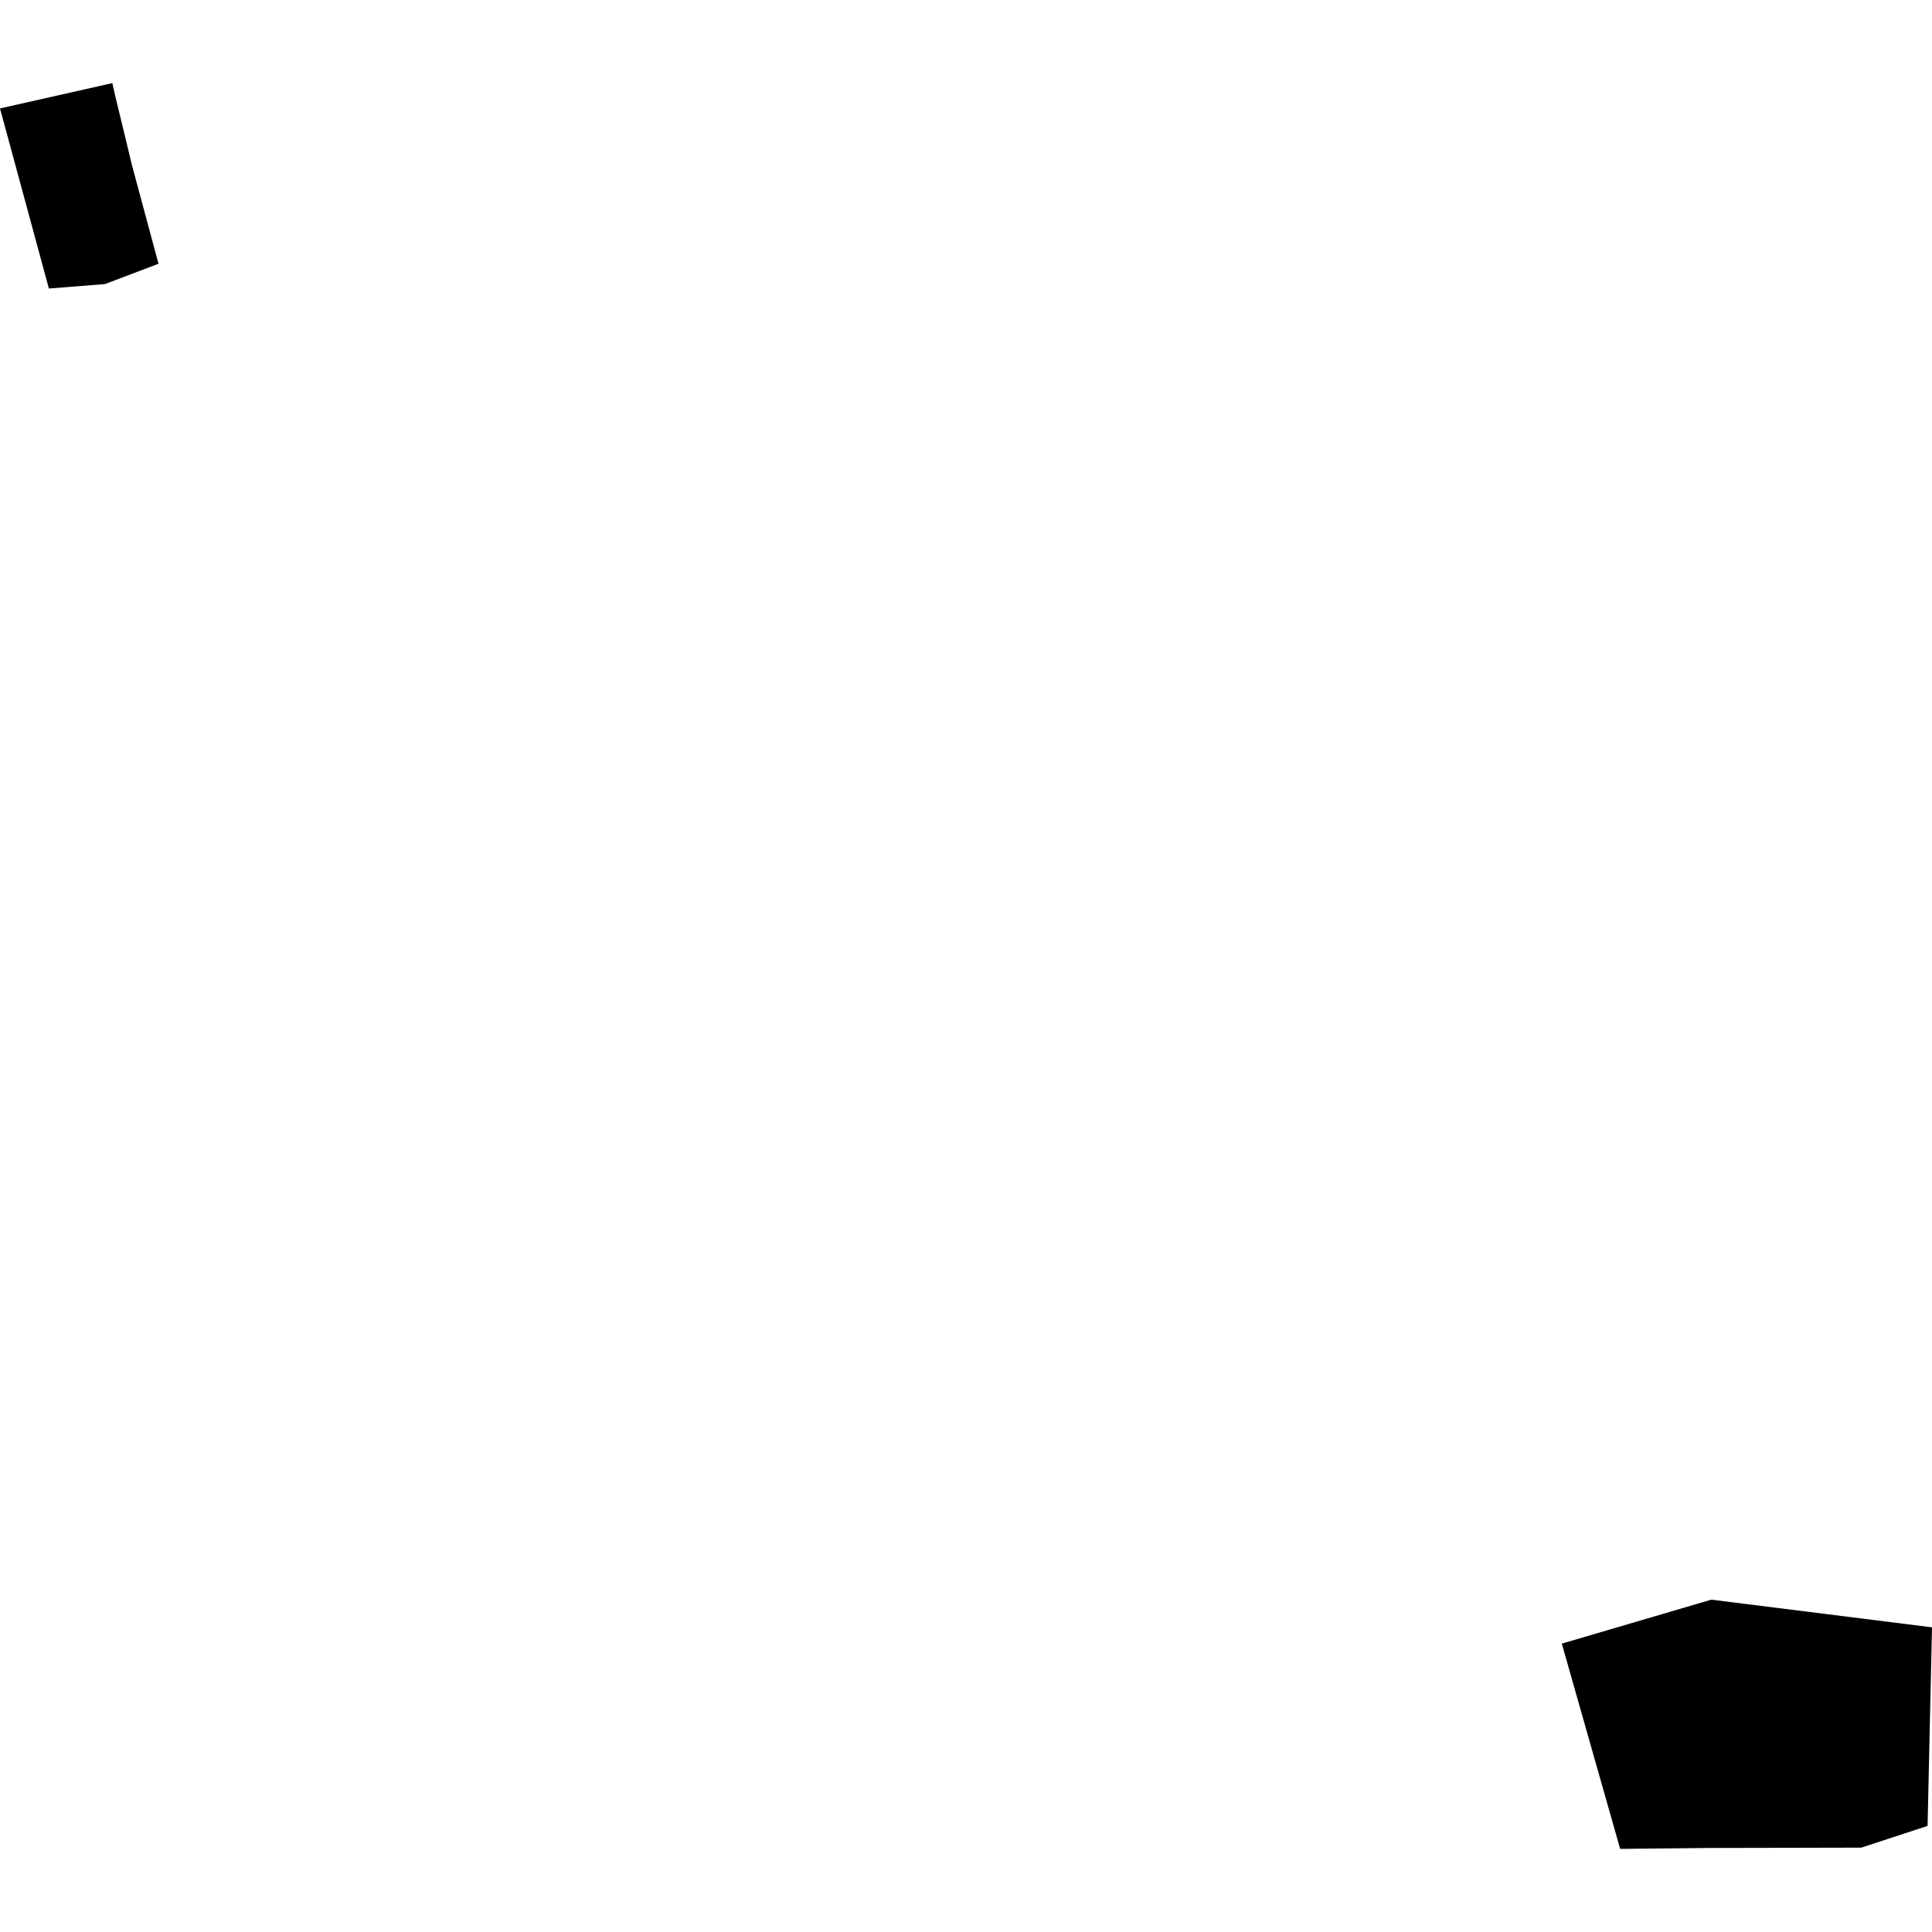 <?xml version="1.0" encoding="utf-8" standalone="no"?>
<!DOCTYPE svg PUBLIC "-//W3C//DTD SVG 1.1//EN"
  "http://www.w3.org/Graphics/SVG/1.1/DTD/svg11.dtd">
<!-- Created with matplotlib (https://matplotlib.org/) -->
<svg height="288pt" version="1.1" viewBox="0 0 288 288" width="288pt" xmlns="http://www.w3.org/2000/svg" xmlns:xlink="http://www.w3.org/1999/xlink">
 <defs>
  <style type="text/css">
*{stroke-linecap:butt;stroke-linejoin:round;}
  </style>
 </defs>
 <g id="figure_1">
  <g id="patch_1">
   <path d="M 0 288 
L 288 288 
L 288 0 
L 0 0 
z
" style="fill:none;opacity:0;"/>
  </g>
  <g id="axes_1">
   <g id="PatchCollection_1">
    <path clip-path="url(#pb83de4e394)" d="M 232.816 245.009 
L 255.107 238.458 
L 288 242.582 
L 287.34 272.183 
L 277.458 275.426 
L 254.949 275.474 
L 241.513 275.61 
L 232.816 245.009 
"/>
    <path clip-path="url(#pb83de4e394)" d="M -0 16.163 
L 16.748 12.39 
L 17.14 14.143 
L 19.712 24.783 
L 23.629 39.317 
L 15.653 42.345 
L 7.288 43.01 
L -0 16.163 
"/>
   </g>
  </g>
 </g>
 <defs>
  <clipPath id="pb83de4e394">
   <rect height="263.221" width="288" x="0" y="12.39"/>
  </clipPath>
 </defs>
</svg>
